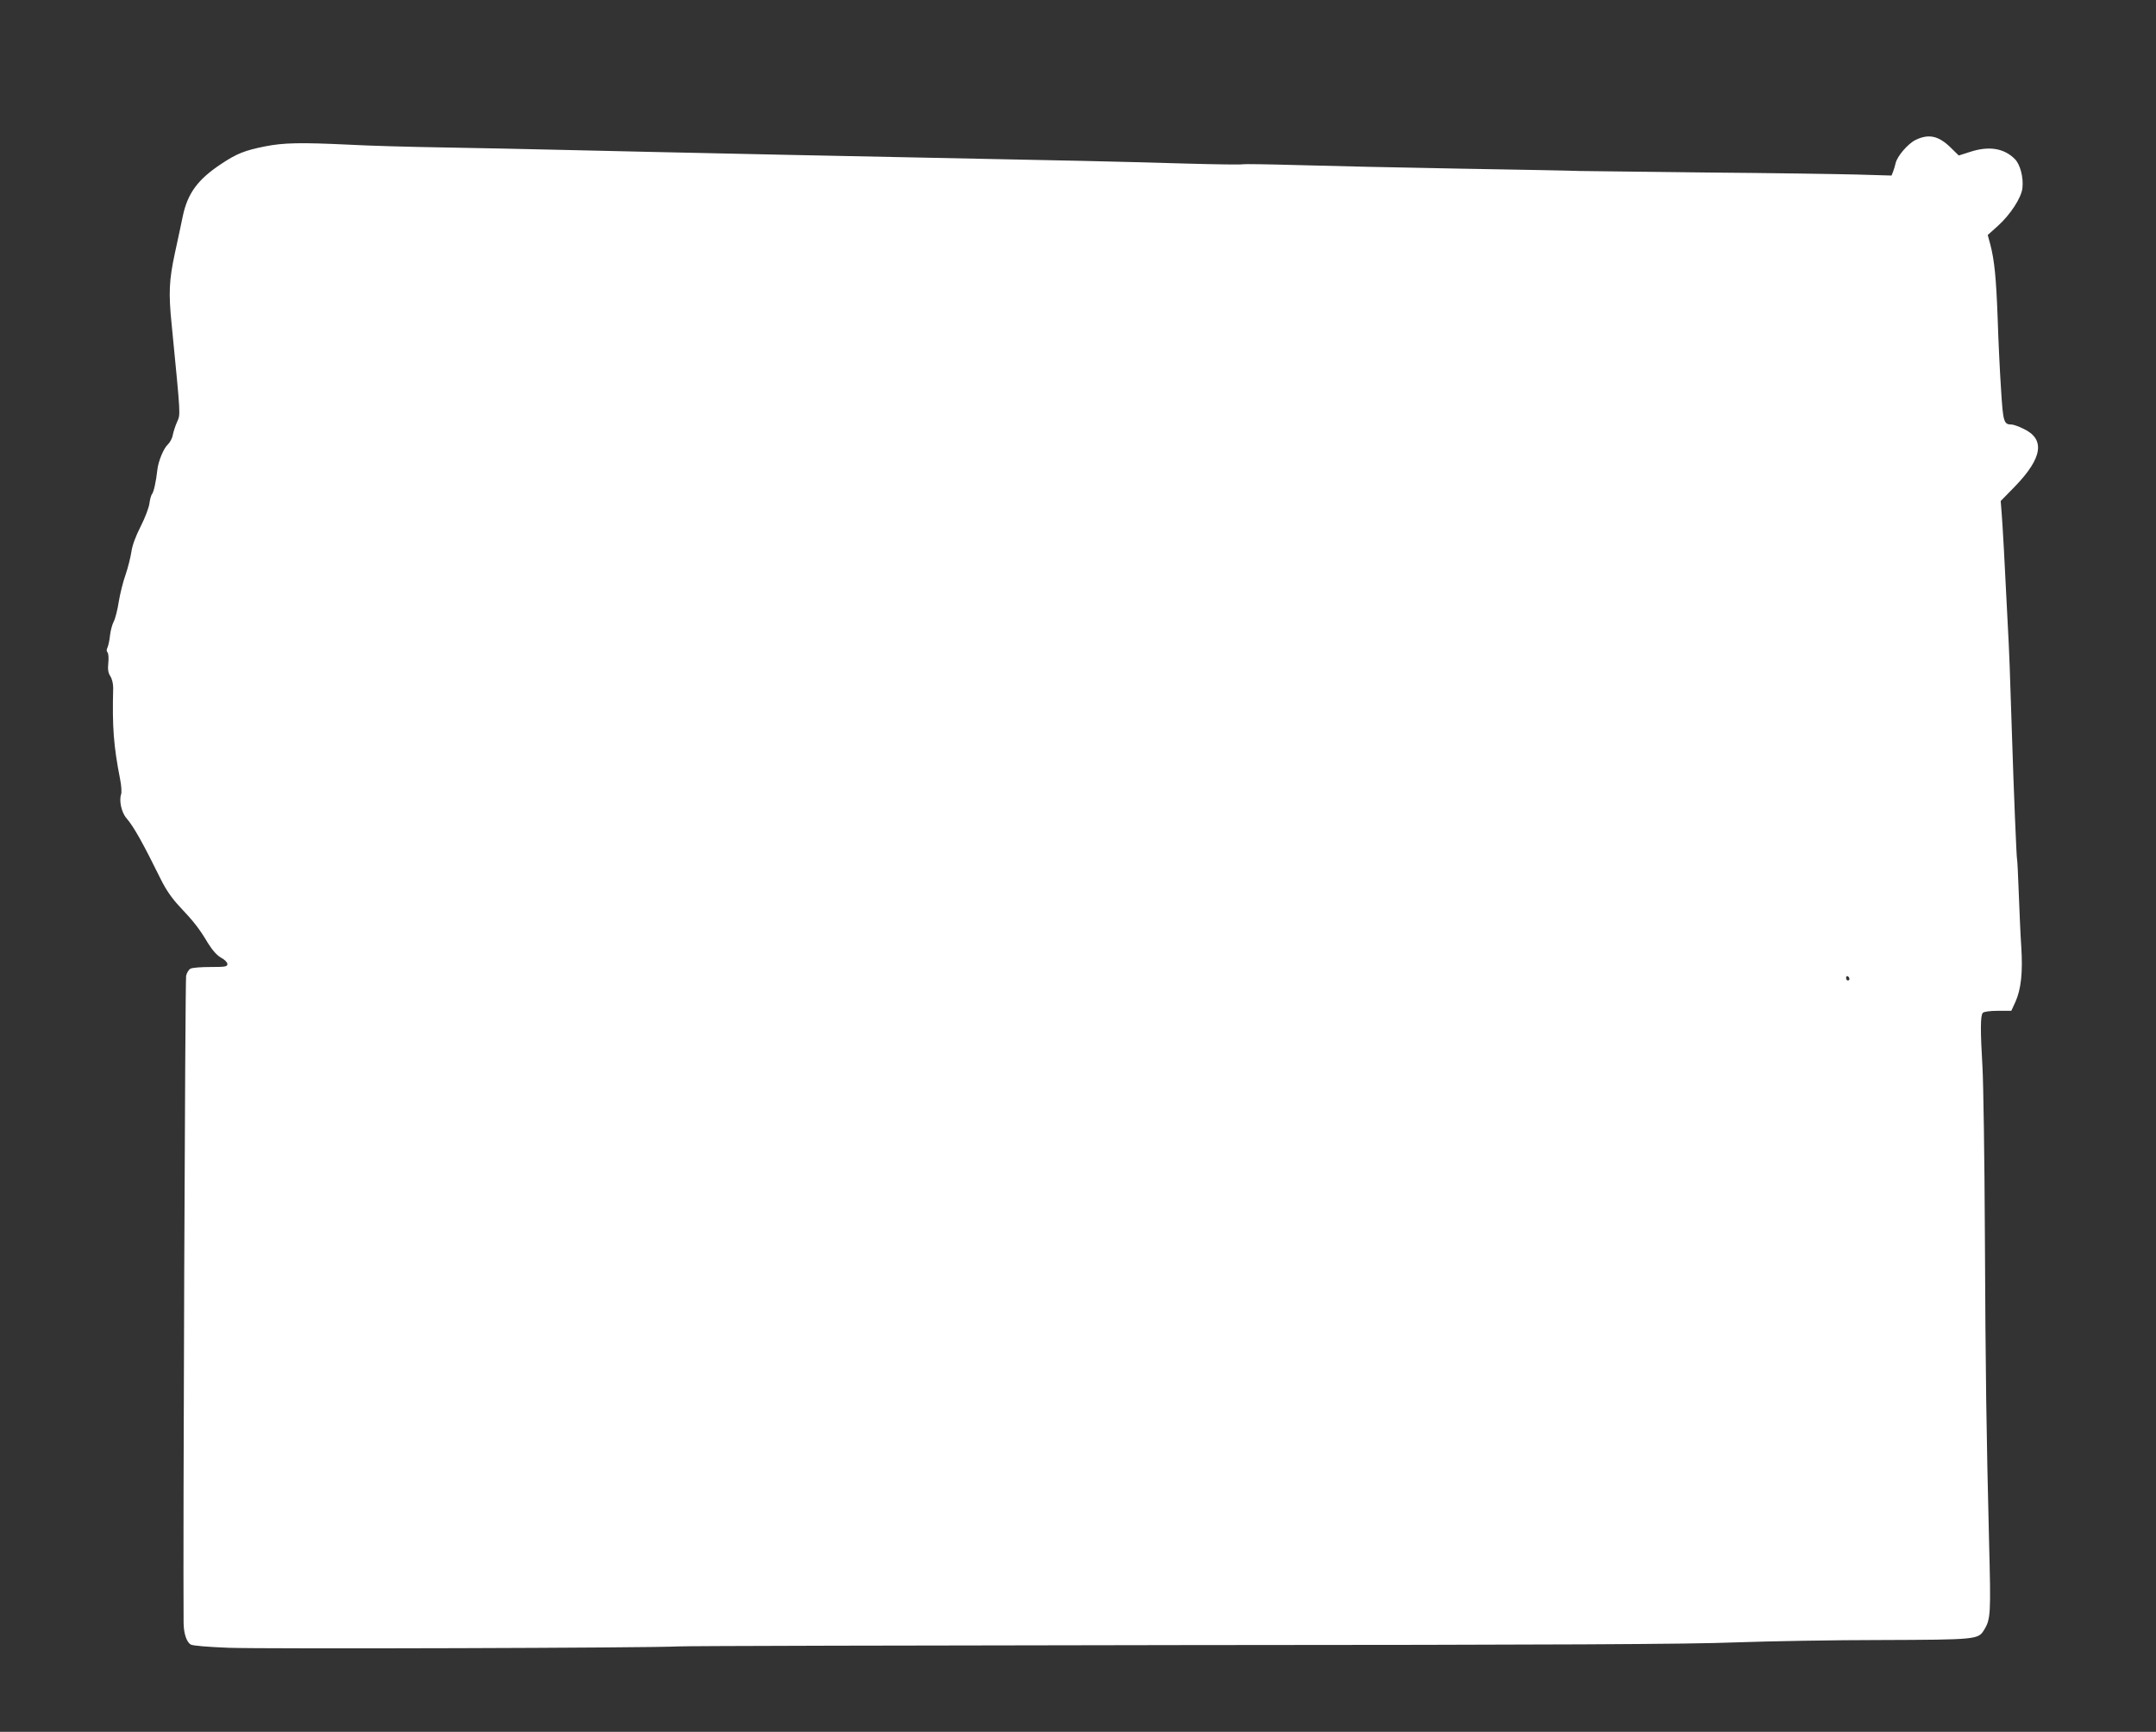 <?xml version="1.0" standalone="no"?>
<!DOCTYPE svg PUBLIC "-//W3C//DTD SVG 20010904//EN"
 "http://www.w3.org/TR/2001/REC-SVG-20010904/DTD/svg10.dtd">
<svg version="1.0" xmlns="http://www.w3.org/2000/svg"
 width="1280pt" height="1028pt" viewBox="0 0 1280 1028"
 preserveAspectRatio="xMidYMid meet">
<rect x="0" y="0" width="1280" height="1028" fill="#333333" stroke="none"/>
<g transform="translate(0,1028) scale(0.1,-0.1)"
fill="#ffffff" stroke="none">
<path d="M11372 9449 c-46 -23 -109 -97 -118 -138 -3 -14 -10 -37 -15 -50 l-9
-23 -208 6 c-114 3 -513 9 -887 12 -374 4 -714 8 -755 9 -41 2 -363 8 -715 14
-352 6 -784 16 -959 21 -176 5 -323 7 -327 5 -4 -3 -155 -1 -335 4 -181 6
-457 12 -614 16 -1074 21 -2584 53 -3080 65 -212 5 -540 12 -730 15 -190 3
-434 10 -543 16 -294 14 -393 12 -504 -10 -120 -24 -168 -43 -258 -103 -141
-93 -201 -175 -230 -312 -9 -44 -30 -143 -47 -220 -34 -158 -38 -236 -19 -421
54 -553 53 -532 33 -578 -11 -24 -22 -59 -26 -78 -3 -20 -17 -46 -31 -59 -24
-22 -56 -100 -61 -150 -7 -65 -21 -130 -31 -142 -6 -7 -13 -33 -16 -57 -3 -24
-26 -85 -52 -136 -30 -59 -50 -113 -55 -151 -5 -32 -20 -93 -34 -134 -15 -41
-33 -114 -41 -162 -7 -48 -21 -101 -30 -118 -9 -17 -19 -54 -22 -83 -3 -29
-10 -60 -15 -71 -6 -12 -6 -22 0 -28 6 -6 8 -33 5 -63 -4 -39 -1 -58 12 -79
10 -15 17 -44 17 -69 -6 -233 2 -342 41 -542 8 -39 10 -79 6 -90 -13 -37 2
-108 32 -142 43 -50 96 -144 205 -365 30 -60 64 -110 111 -160 85 -90 117
-131 168 -217 28 -44 53 -72 78 -86 21 -11 37 -28 37 -37 0 -16 -11 -18 -101
-18 -55 0 -108 -4 -118 -10 -10 -5 -22 -24 -26 -42 -6 -24 -19 -3371 -15
-3843 1 -62 18 -113 43 -127 13 -7 100 -14 222 -19 215 -8 2521 -1 2670 8 50
3 1402 6 3005 8 2231 1 2999 5 3275 16 198 7 587 14 865 14 557 2 575 3 608
58 41 65 42 94 31 523 -16 653 -21 977 -25 1839 -2 446 -9 885 -14 977 -13
221 -13 311 2 326 7 7 43 12 91 12 l78 0 24 52 c34 76 45 175 35 330 -5 73
-11 219 -15 323 -4 105 -8 192 -10 195 -3 5 -20 413 -30 735 -12 381 -16 493
-26 675 -17 348 -29 563 -35 640 l-6 76 86 88 c163 169 179 280 49 341 -28 14
-60 25 -70 25 -47 0 -51 15 -63 210 -7 102 -16 291 -20 420 -9 241 -19 345
-44 440 l-15 55 58 52 c76 68 142 169 148 227 7 62 -13 140 -45 172 -65 65
-155 79 -267 42 l-66 -21 -47 46 c-73 72 -132 84 -210 46z m-392 -4980 c0 -5
-4 -9 -10 -9 -5 0 -10 7 -10 16 0 8 5 12 10 9 6 -3 10 -10 10 -16z"/>
</g>
</svg>
